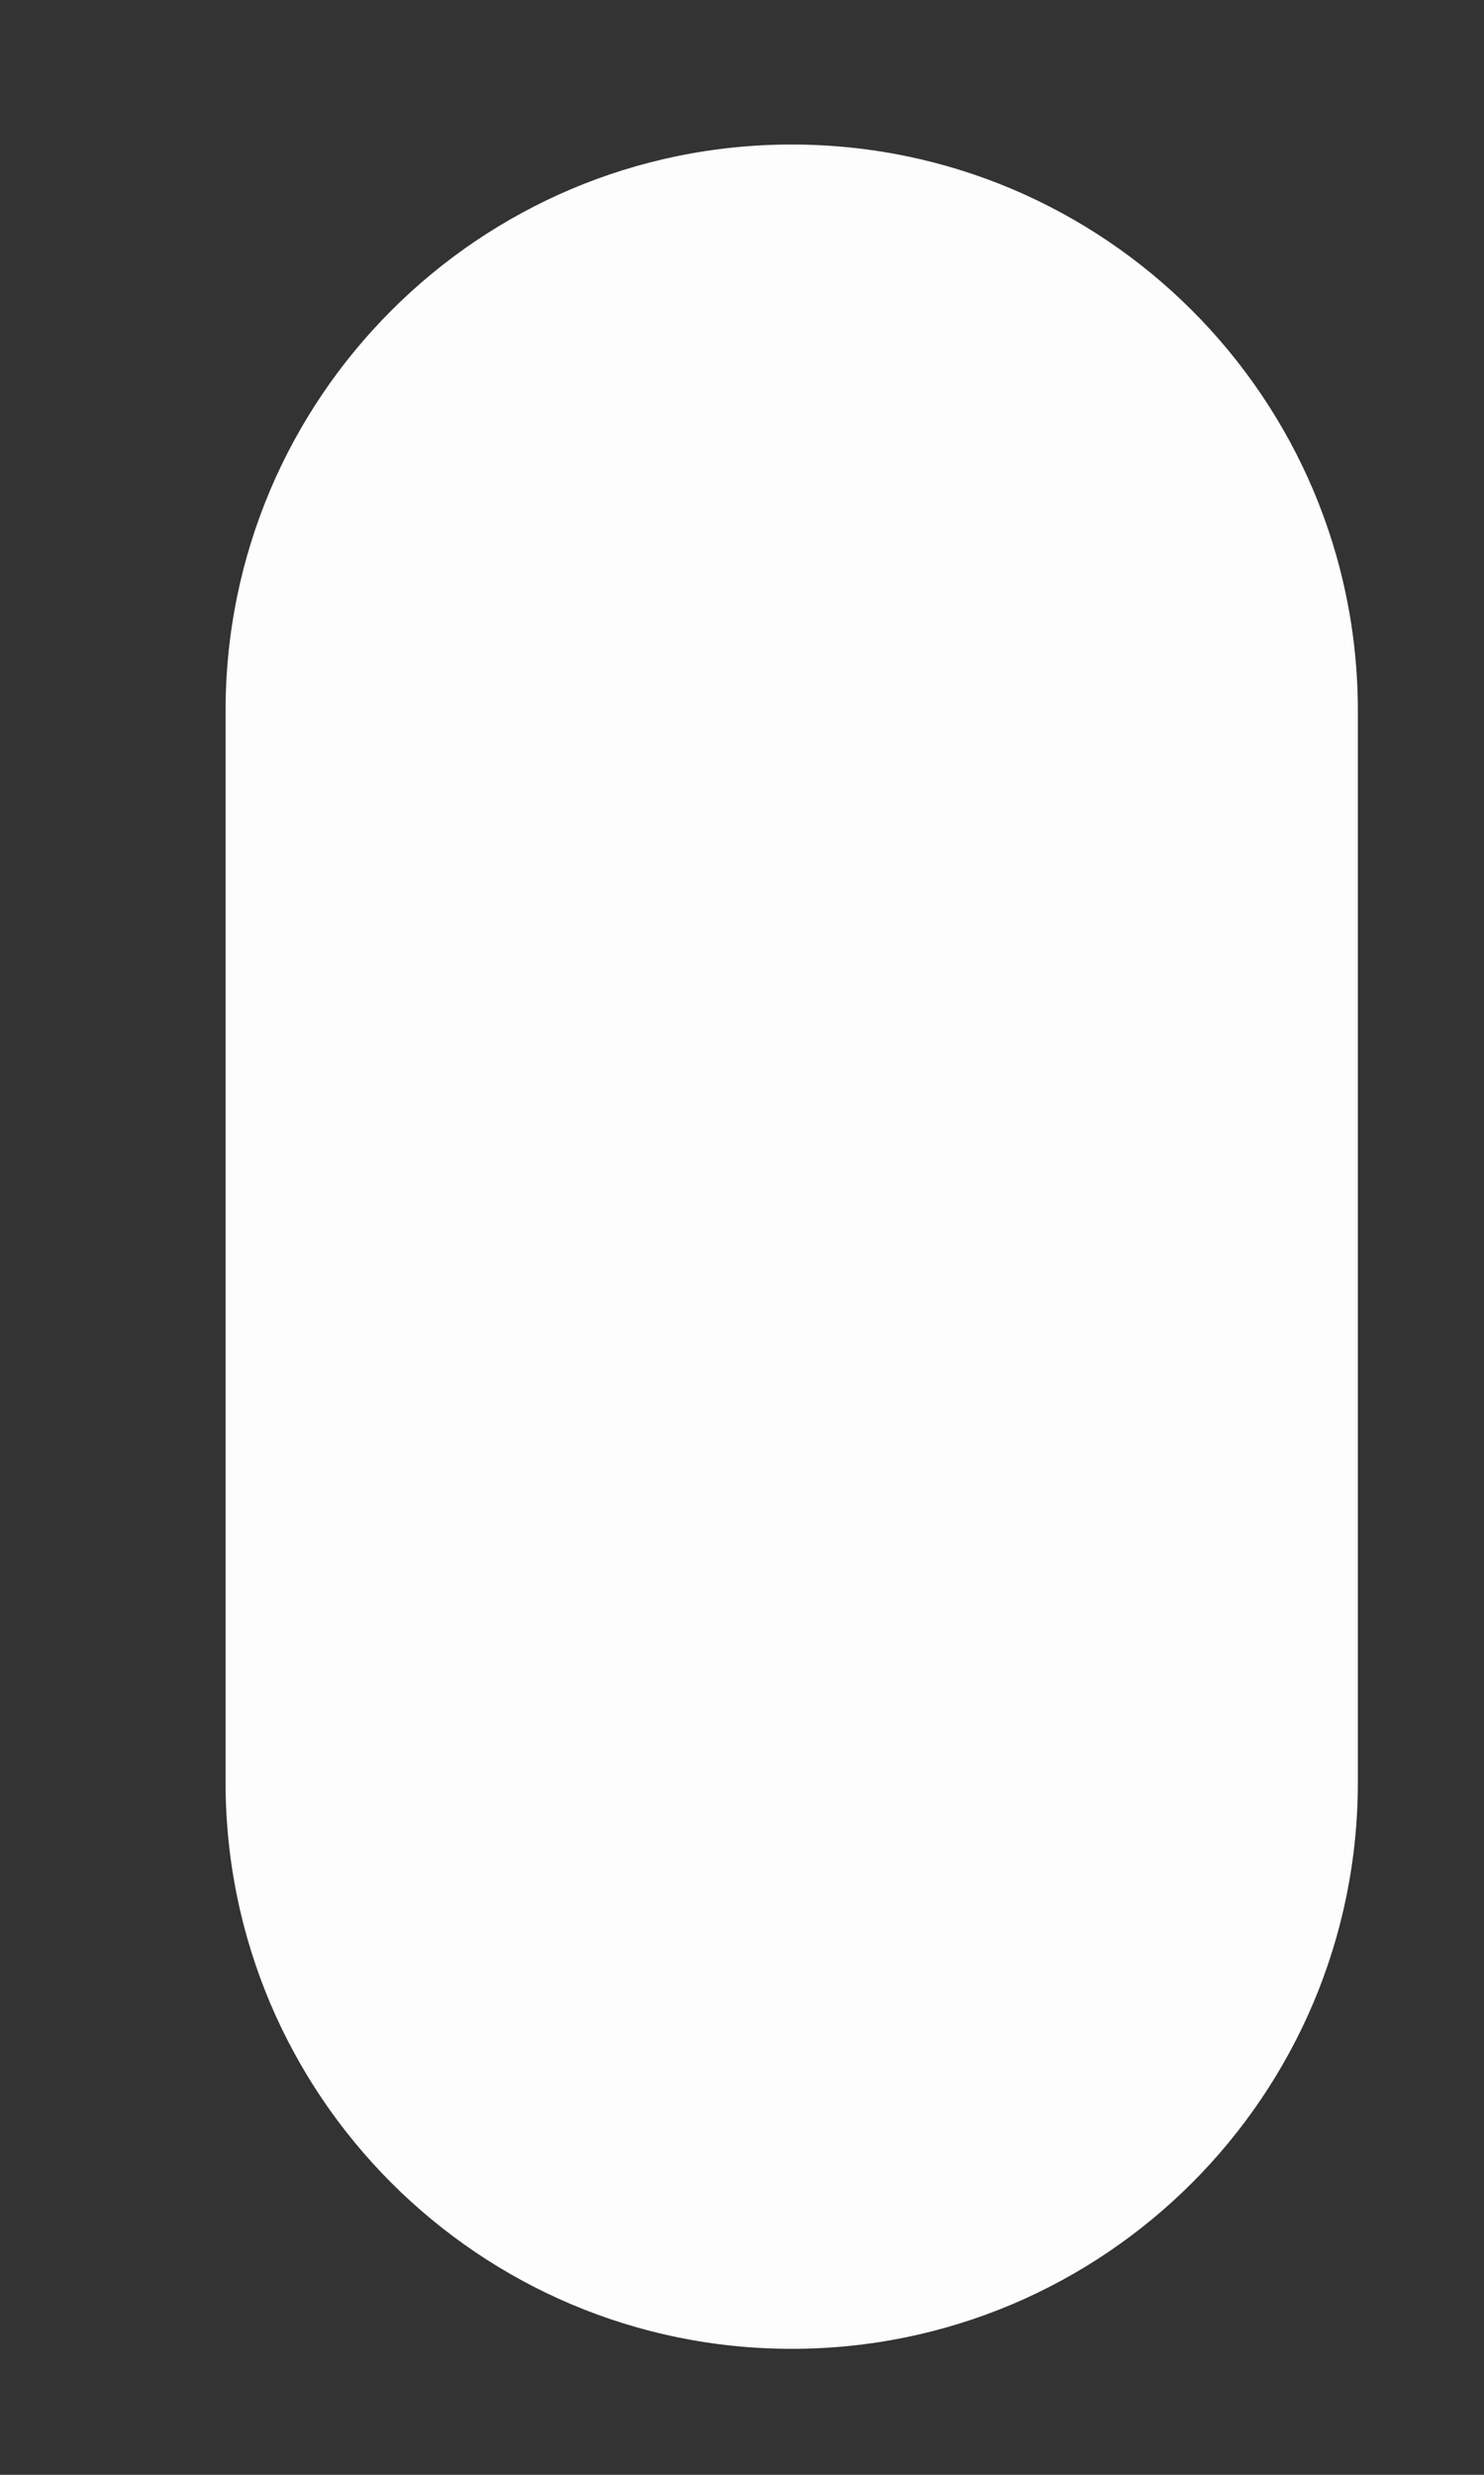<svg width="6" height="10" viewBox="0 0 6 10" fill="none" xmlns="http://www.w3.org/2000/svg">
<rect x="0" y="0" width="6" height="10" fill="#333333" stroke="none"/>
<path d="M3.201 9.491C1.937 9.491 0.912 8.466 0.912 7.202V2.872C0.912 1.609 1.937 0.584 3.201 0.584C4.465 0.584 5.49 1.609 5.49 2.872V7.202C5.49 8.466 4.465 9.491 3.201 9.491Z" fill="#FDFDFD"/>
</svg>
